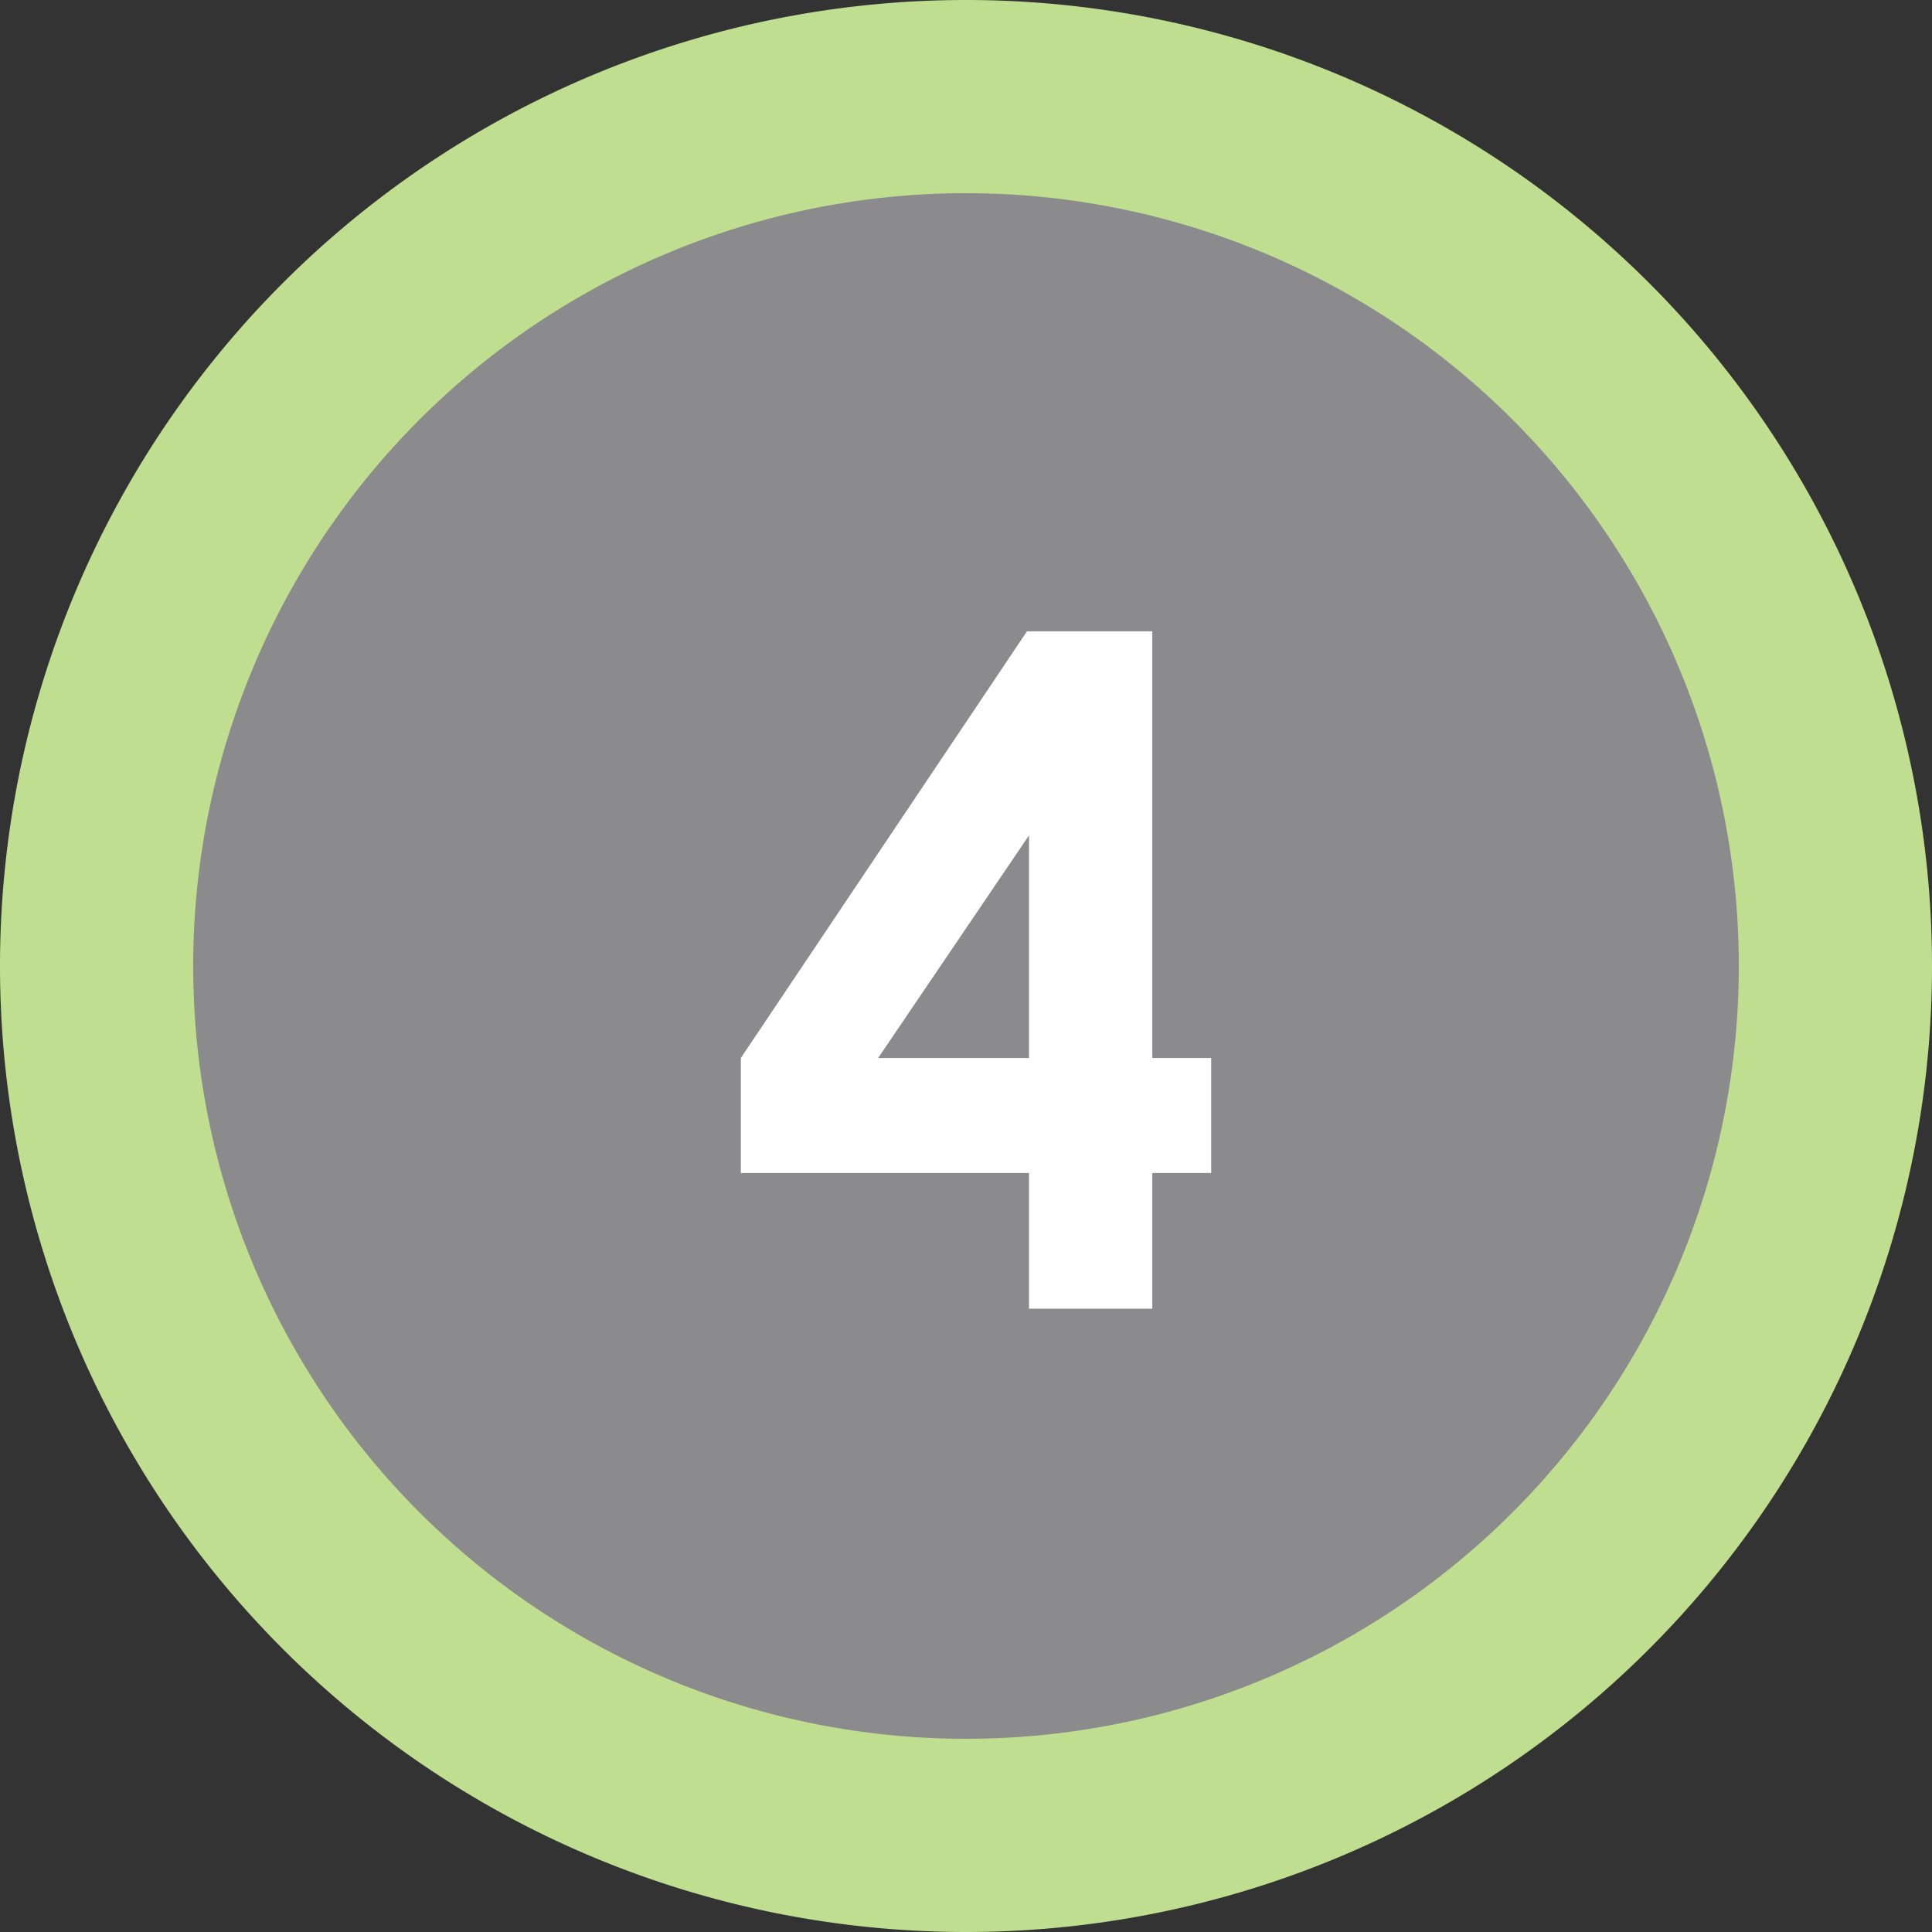 <svg xmlns="http://www.w3.org/2000/svg" viewBox="0 0 84 84"><rect x="0" y="0" width="84" height="84" fill="#333333" stroke="none"/><defs><style>.a{fill:#8b8a8d;}.b{fill:none;stroke:#bfde8f;stroke-miterlimit:10;stroke-width:8.4px;}.c{fill:#fff;}</style></defs><title>Numero4</title><path class="a" d="M79.8,42A37.8,37.8,0,1,1,42,4.2,37.8,37.8,0,0,1,79.8,42"/><path class="b" d="M79.8,42A37.8,37.8,0,1,1,42,4.2,37.8,37.8,0,0,1,79.8,42Z"/><path class="c" d="M44.65,27.45H50.1V46h2.56v5H50.1v5.9H44.74V51H32.21V46ZM44.74,46V36.32L38.18,46Z"/></svg>